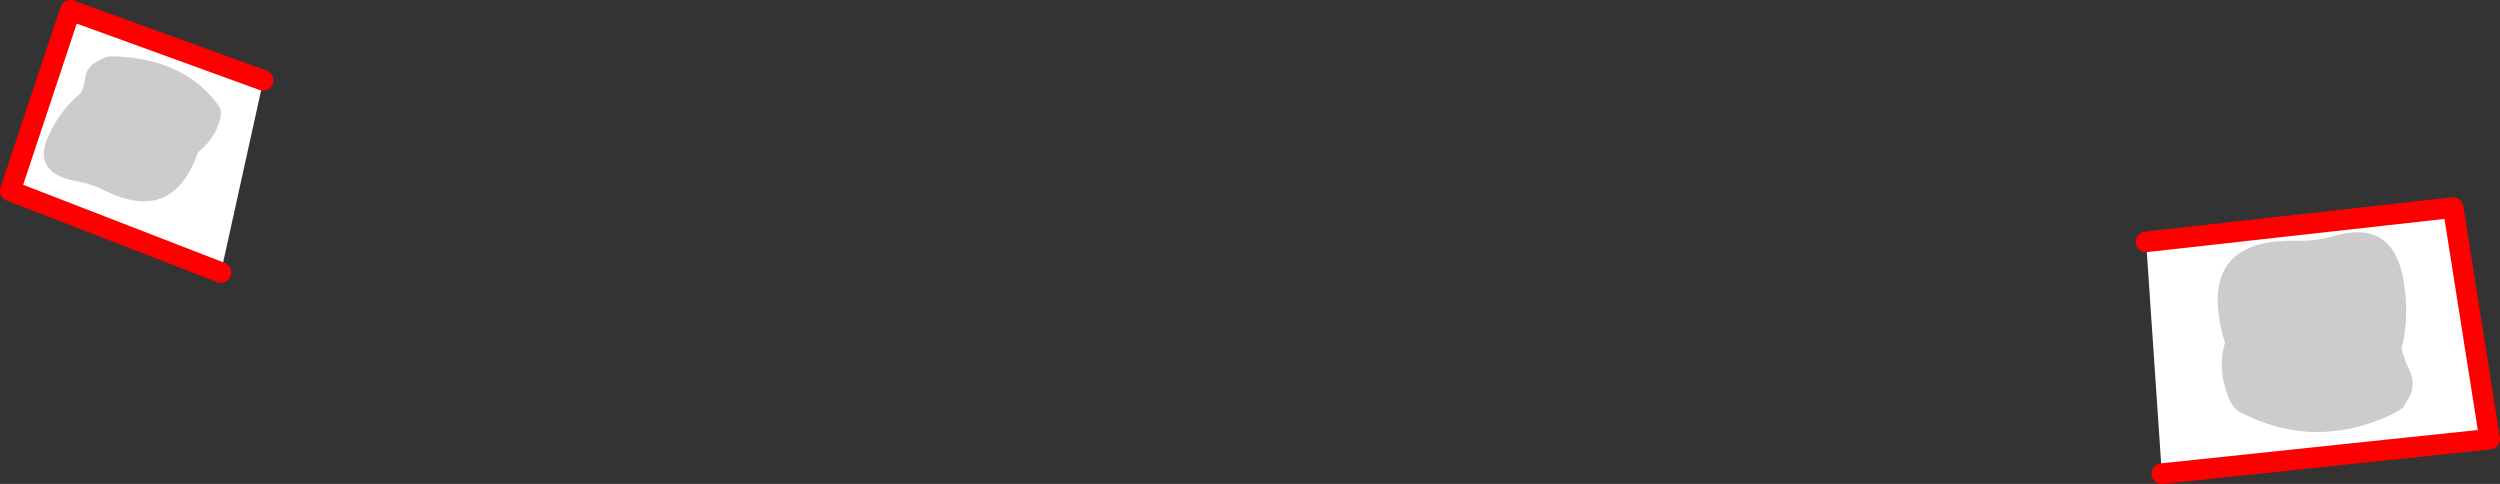 <?xml version="1.0" encoding="UTF-8" standalone="no"?>
<svg xmlns:xlink="http://www.w3.org/1999/xlink" height="93.95px" width="485.35px" xmlns="http://www.w3.org/2000/svg">
  <rect width="100%" height="100%" fill="#333333" stroke="none"/>
  <g transform="matrix(1.0, 0.0, 0.0, 1.0, -113.3, -223.75)">
    <path d="M533.0 315.7 L529.95 270.75 529.95 270.7 589.55 264.05 596.65 309.0 533.0 315.7 M164.4 239.35 L164.4 239.45 156.2 276.6 156.2 276.65 115.3 260.8 126.95 225.75 164.4 239.35" fill="#ffffff" fill-rule="evenodd" stroke="none"/>
    <path d="M533.0 315.7 L596.65 309.0 589.55 264.05 529.95 270.7 M164.4 239.35 L126.95 225.75 115.3 260.8 156.2 276.65" fill="none" stroke="#ff0000" stroke-linecap="round" stroke-linejoin="round" stroke-width="4.0"/>
    <path d="M156.1 246.65 Q155.1 250.7 151.75 253.3 146.85 267.35 133.55 260.7 131.15 259.45 128.2 258.95 119.35 257.35 122.75 250.0 125.05 245.05 129.05 241.75 129.65 240.35 129.85 238.85 130.15 236.85 131.9 235.8 132.9 235.2 133.95 234.8 L134.9 234.7 135.9 234.7 Q149.35 235.3 155.8 244.35 156.4 245.2 156.1 246.65" fill="#cccccc" fill-rule="evenodd" stroke="none"/>
    <path d="M566.5 269.55 Q577.5 266.35 579.8 277.5 581.2 284.95 579.55 291.45 580.05 293.55 581.0 295.45 582.3 298.2 581.2 300.5 L579.85 302.9 578.85 303.55 577.8 304.15 Q562.6 311.3 548.15 303.75 546.8 303.0 546.0 301.05 543.7 295.45 545.25 290.35 539.2 269.95 559.25 270.5 562.9 270.6 566.5 269.55" fill="#cccccc" fill-rule="evenodd" stroke="none"/>
  </g>
</svg>
